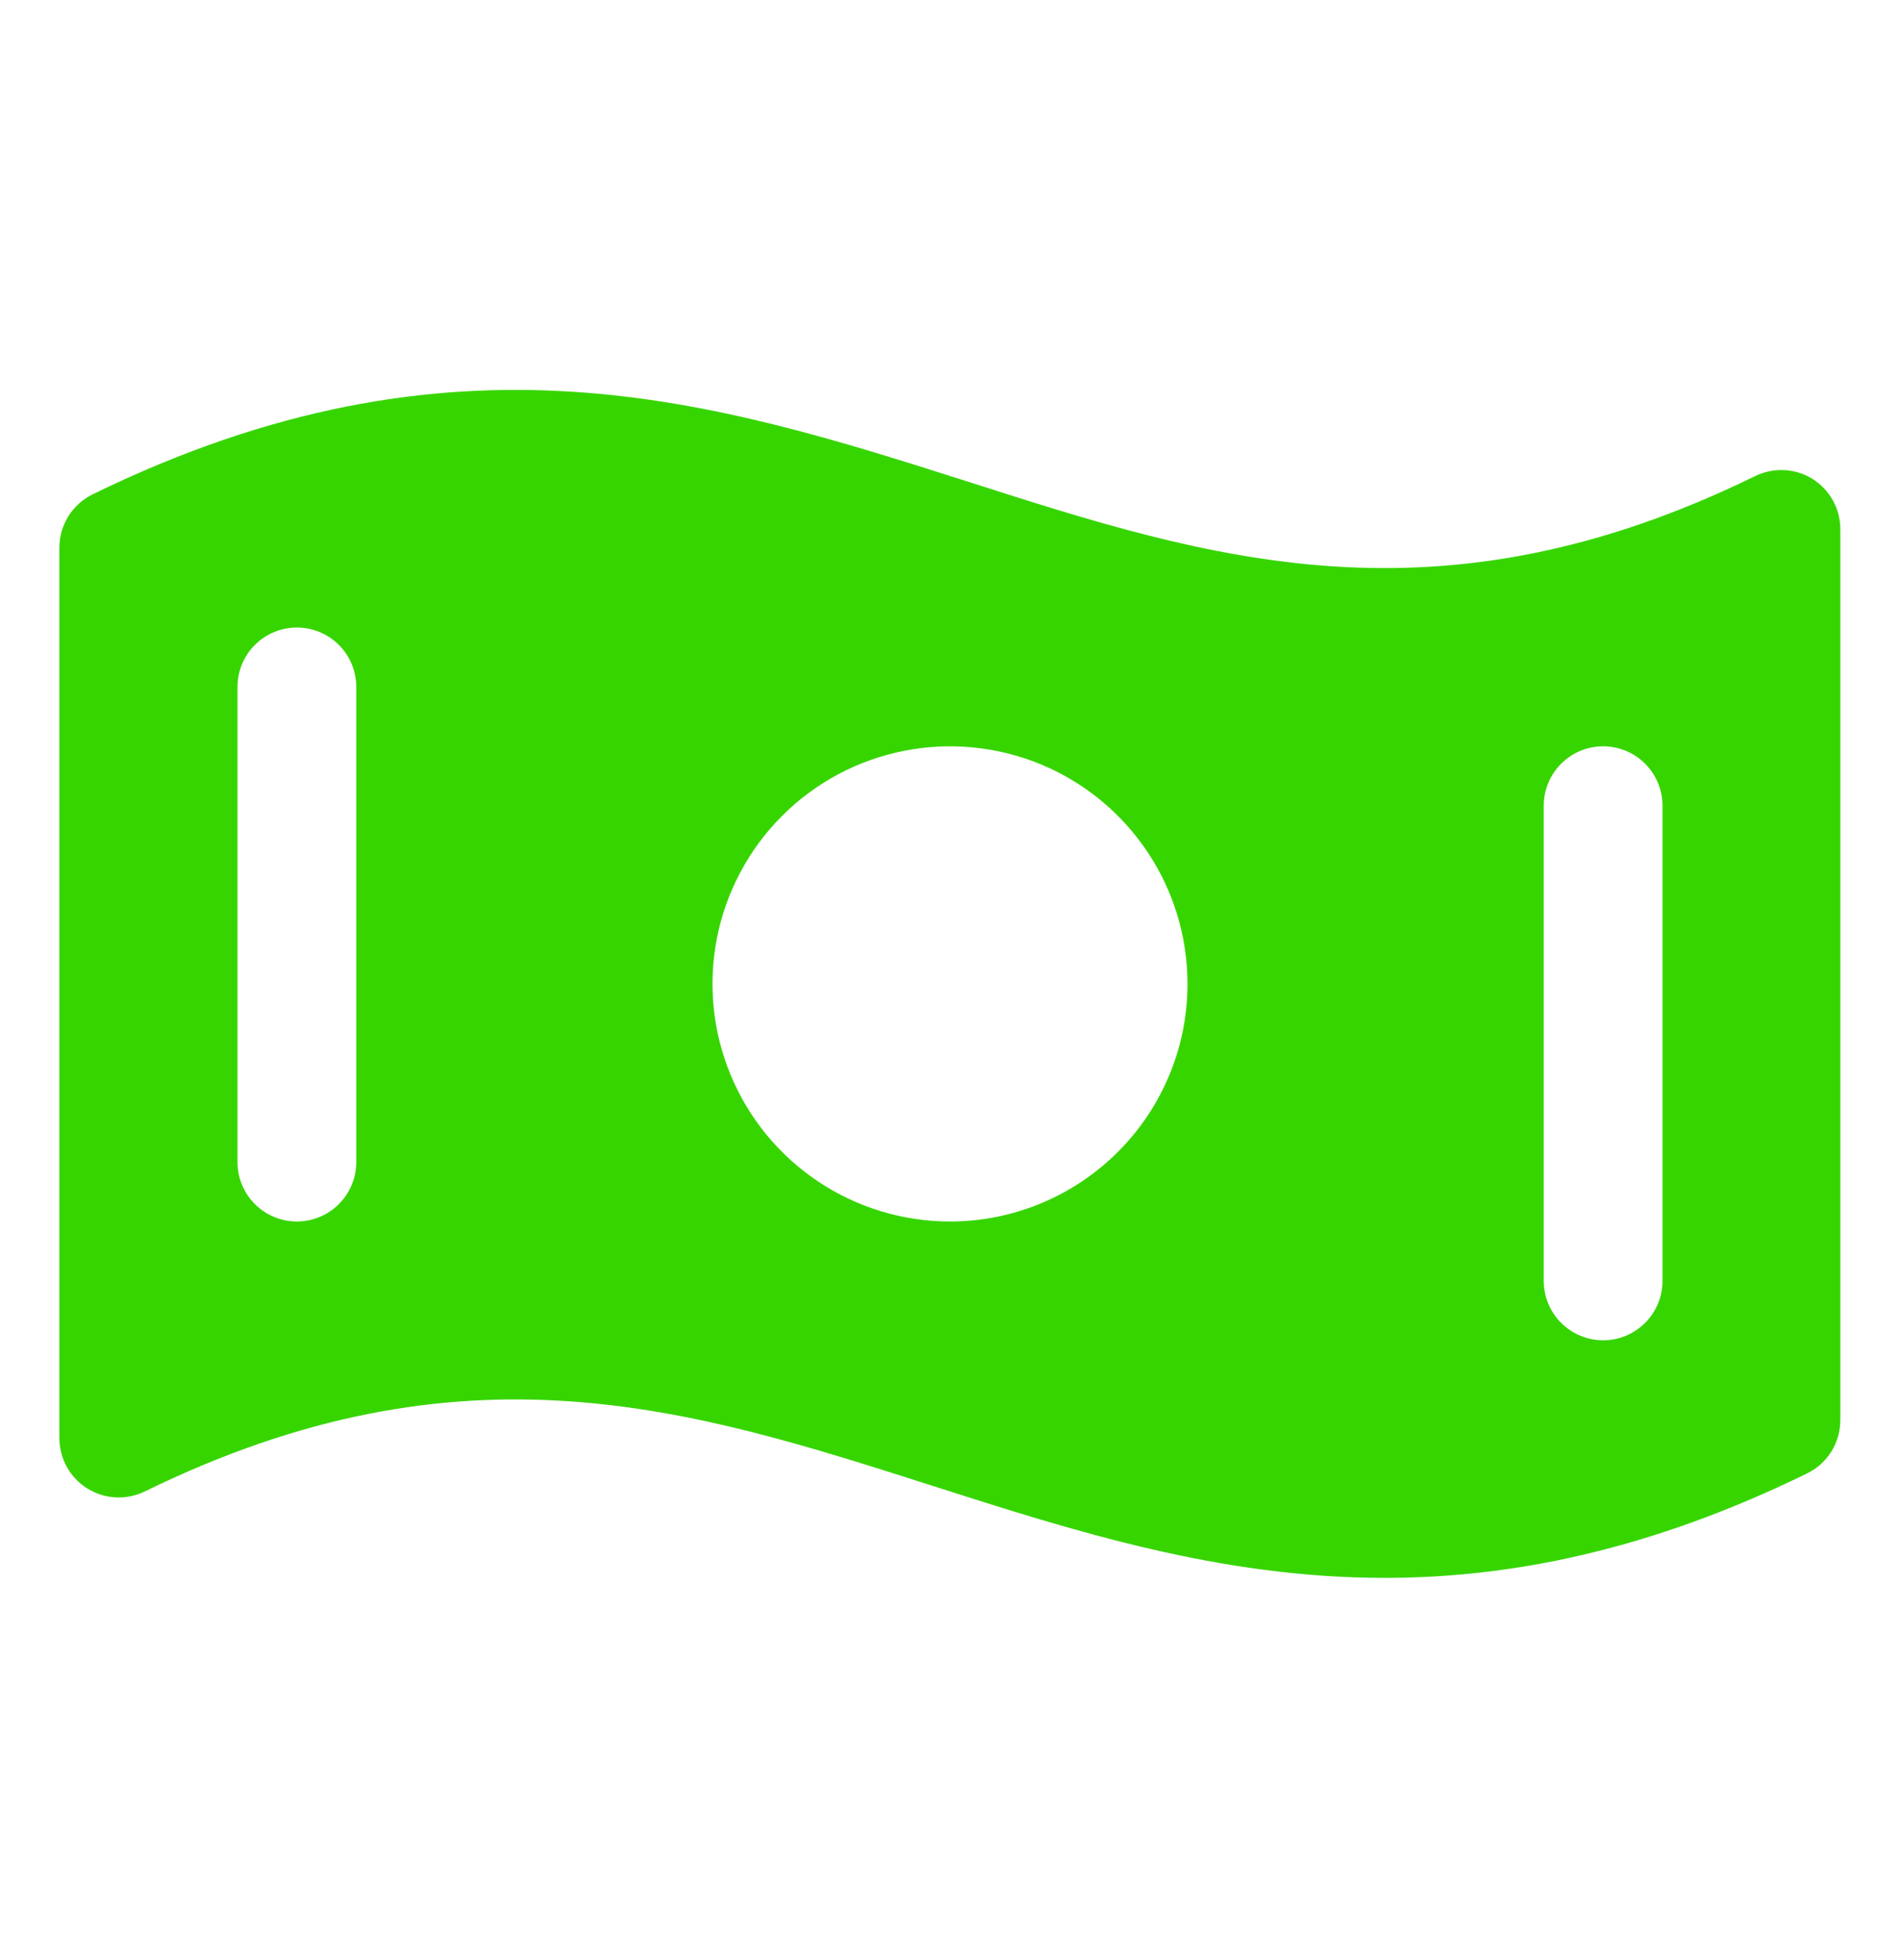 <svg width="32" height="33" viewBox="0 0 32 33" fill="none" xmlns="http://www.w3.org/2000/svg">
<path d="M30.53 8.065C30.386 7.975 30.222 7.923 30.052 7.915C29.883 7.906 29.714 7.94 29.561 8.015C24.195 10.64 20.363 9.41 16.311 8.112C12.05 6.756 7.65 5.35 1.561 8.322C1.393 8.405 1.251 8.532 1.152 8.691C1.053 8.849 1 9.033 1 9.22V24.211C1 24.381 1.043 24.548 1.125 24.696C1.208 24.845 1.326 24.97 1.47 25.059C1.614 25.149 1.779 25.201 1.948 25.21C2.117 25.219 2.286 25.184 2.439 25.11C7.805 22.485 11.637 23.715 15.695 25.012C18.1 25.781 20.55 26.565 23.32 26.565C25.456 26.565 27.786 26.1 30.434 24.807C30.602 24.725 30.744 24.598 30.843 24.439C30.942 24.28 30.995 24.097 30.995 23.91V8.919C30.997 8.749 30.955 8.581 30.873 8.431C30.792 8.282 30.674 8.156 30.53 8.065ZM6 19.565C6 19.83 5.895 20.084 5.707 20.272C5.52 20.459 5.265 20.565 5 20.565C4.735 20.565 4.48 20.459 4.293 20.272C4.105 20.084 4 19.83 4 19.565V11.565C4 11.3 4.105 11.045 4.293 10.858C4.48 10.67 4.735 10.565 5 10.565C5.265 10.565 5.52 10.67 5.707 10.858C5.895 11.045 6 11.3 6 11.565V19.565ZM16 20.565C15.209 20.565 14.435 20.33 13.778 19.891C13.12 19.451 12.607 18.826 12.305 18.096C12.002 17.365 11.922 16.561 12.077 15.784C12.231 15.009 12.612 14.296 13.172 13.736C13.731 13.177 14.444 12.796 15.22 12.642C15.996 12.487 16.8 12.567 17.531 12.869C18.262 13.172 18.886 13.685 19.326 14.343C19.765 15 20 15.774 20 16.565C20 17.626 19.579 18.643 18.828 19.393C18.078 20.143 17.061 20.565 16 20.565ZM28 21.565C28 21.83 27.895 22.084 27.707 22.272C27.52 22.459 27.265 22.565 27 22.565C26.735 22.565 26.48 22.459 26.293 22.272C26.105 22.084 26 21.83 26 21.565V13.565C26 13.3 26.105 13.045 26.293 12.858C26.48 12.67 26.735 12.565 27 12.565C27.265 12.565 27.52 12.67 27.707 12.858C27.895 13.045 28 13.3 28 13.565V21.565Z" fill="#37D500"/>
</svg>
